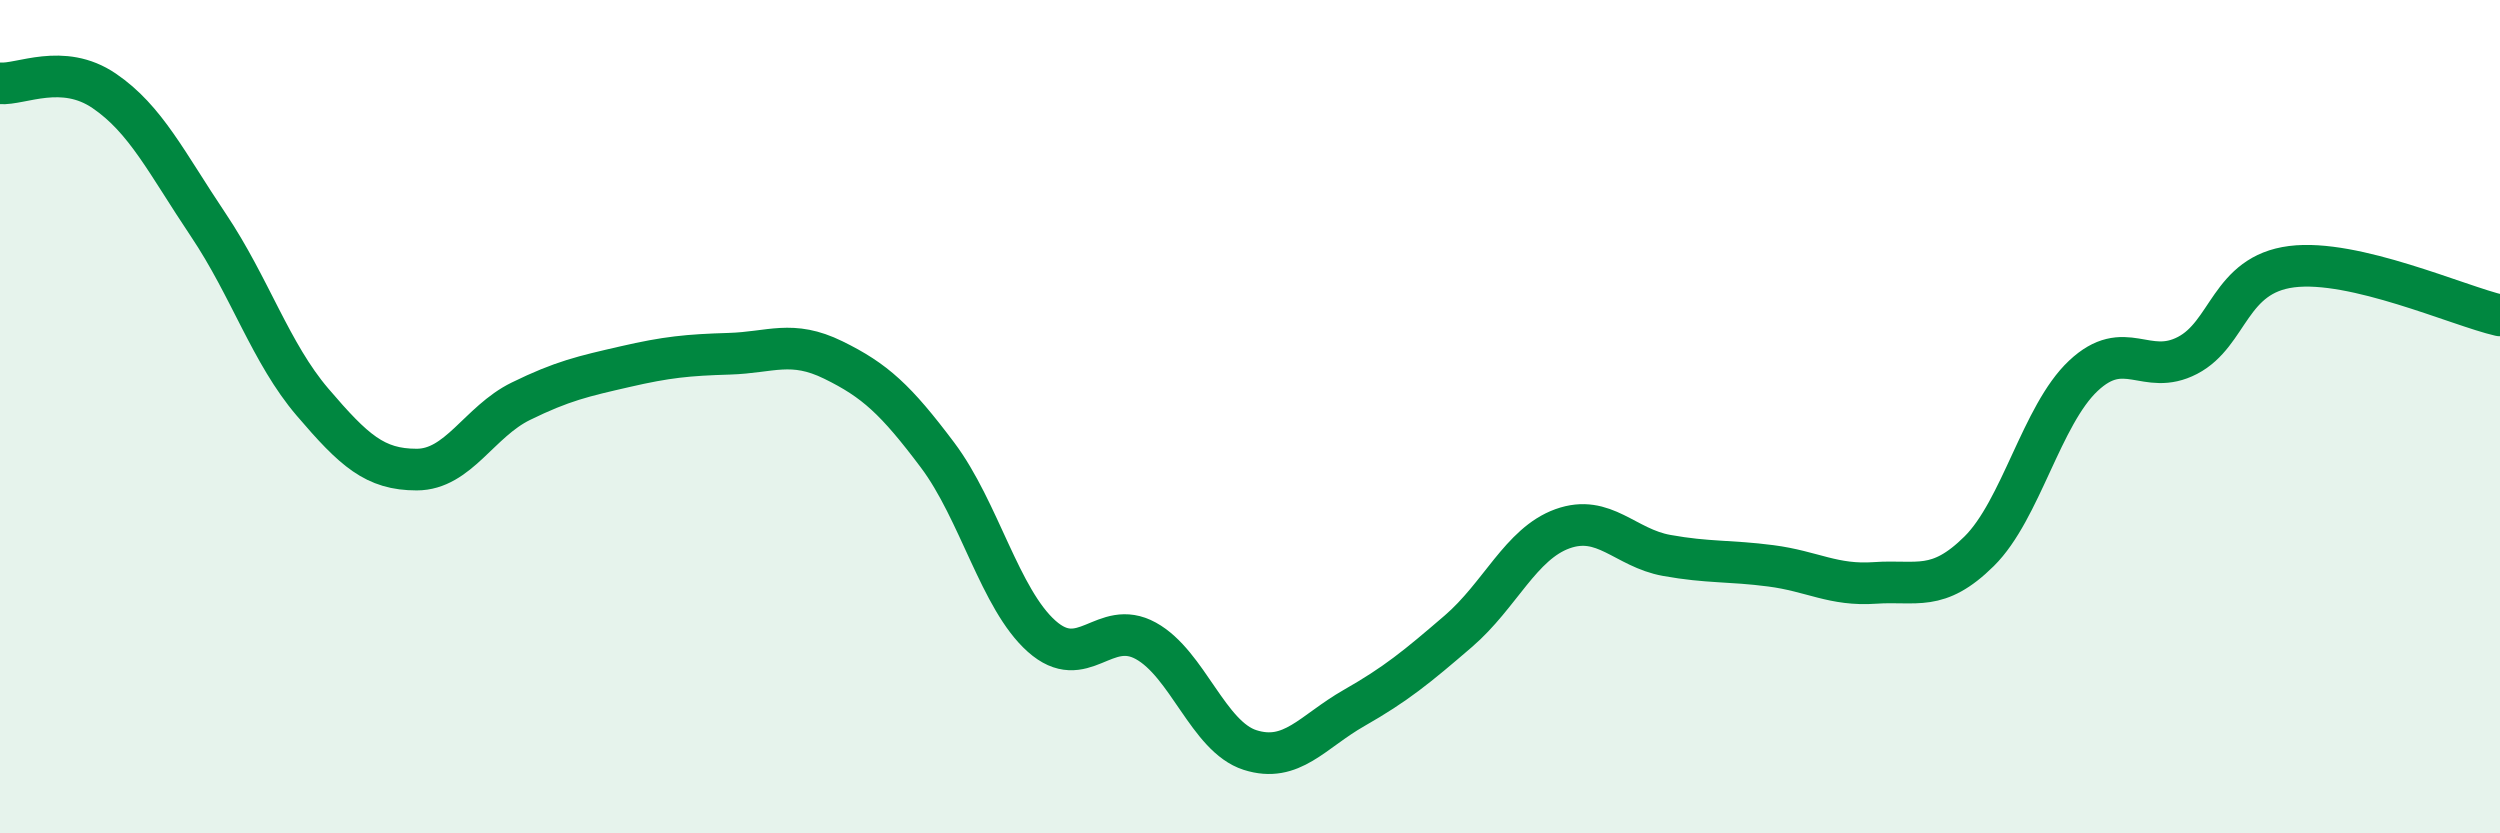 
    <svg width="60" height="20" viewBox="0 0 60 20" xmlns="http://www.w3.org/2000/svg">
      <path
        d="M 0,2 C 0.5,2.04 1.5,1.5 2.5,2.18 C 3.5,2.86 4,3.91 5,5.4 C 6,6.89 6.5,8.48 7.5,9.65 C 8.5,10.82 9,11.27 10,11.27 C 11,11.27 11.5,10.12 12.5,9.63 C 13.5,9.14 14,9.03 15,8.8 C 16,8.57 16.5,8.52 17.5,8.49 C 18.5,8.46 19,8.15 20,8.64 C 21,9.13 21.5,9.59 22.5,10.92 C 23.5,12.25 24,14.38 25,15.27 C 26,16.16 26.5,14.83 27.5,15.38 C 28.5,15.93 29,17.68 30,18 C 31,18.32 31.5,17.56 32.5,16.99 C 33.5,16.42 34,16.01 35,15.15 C 36,14.29 36.5,13.05 37.5,12.69 C 38.5,12.33 39,13.15 40,13.33 C 41,13.51 41.5,13.45 42.5,13.58 C 43.5,13.71 44,14.06 45,13.99 C 46,13.92 46.5,14.22 47.5,13.23 C 48.5,12.24 49,9.96 50,9.02 C 51,8.08 51.5,9.05 52.5,8.53 C 53.5,8.01 53.5,6.59 55,6.4 C 56.5,6.21 59,7.34 60,7.57L60 20L0 20Z"
        fill="#008740"
        opacity="0.1"
        stroke-linecap="round"
        stroke-linejoin="round"
      />
      <path
        d="M 0,2 C 0.5,2.04 1.5,1.5 2.5,2.18 C 3.5,2.86 4,3.91 5,5.4 C 6,6.89 6.5,8.48 7.5,9.65 C 8.5,10.82 9,11.27 10,11.27 C 11,11.27 11.5,10.12 12.5,9.63 C 13.5,9.14 14,9.03 15,8.8 C 16,8.57 16.5,8.52 17.5,8.49 C 18.5,8.46 19,8.15 20,8.64 C 21,9.13 21.5,9.59 22.5,10.92 C 23.5,12.25 24,14.38 25,15.27 C 26,16.16 26.5,14.83 27.5,15.38 C 28.5,15.93 29,17.68 30,18 C 31,18.32 31.5,17.56 32.5,16.99 C 33.5,16.42 34,16.01 35,15.15 C 36,14.29 36.5,13.05 37.5,12.69 C 38.5,12.33 39,13.15 40,13.33 C 41,13.51 41.5,13.45 42.5,13.58 C 43.5,13.71 44,14.06 45,13.99 C 46,13.92 46.5,14.22 47.5,13.23 C 48.5,12.24 49,9.96 50,9.02 C 51,8.08 51.5,9.05 52.5,8.53 C 53.5,8.01 53.5,6.59 55,6.4 C 56.5,6.21 59,7.34 60,7.57"
        stroke="#008740"
        stroke-width="1"
        fill="none"
        stroke-linecap="round"
        stroke-linejoin="round"
      />
    </svg>
  